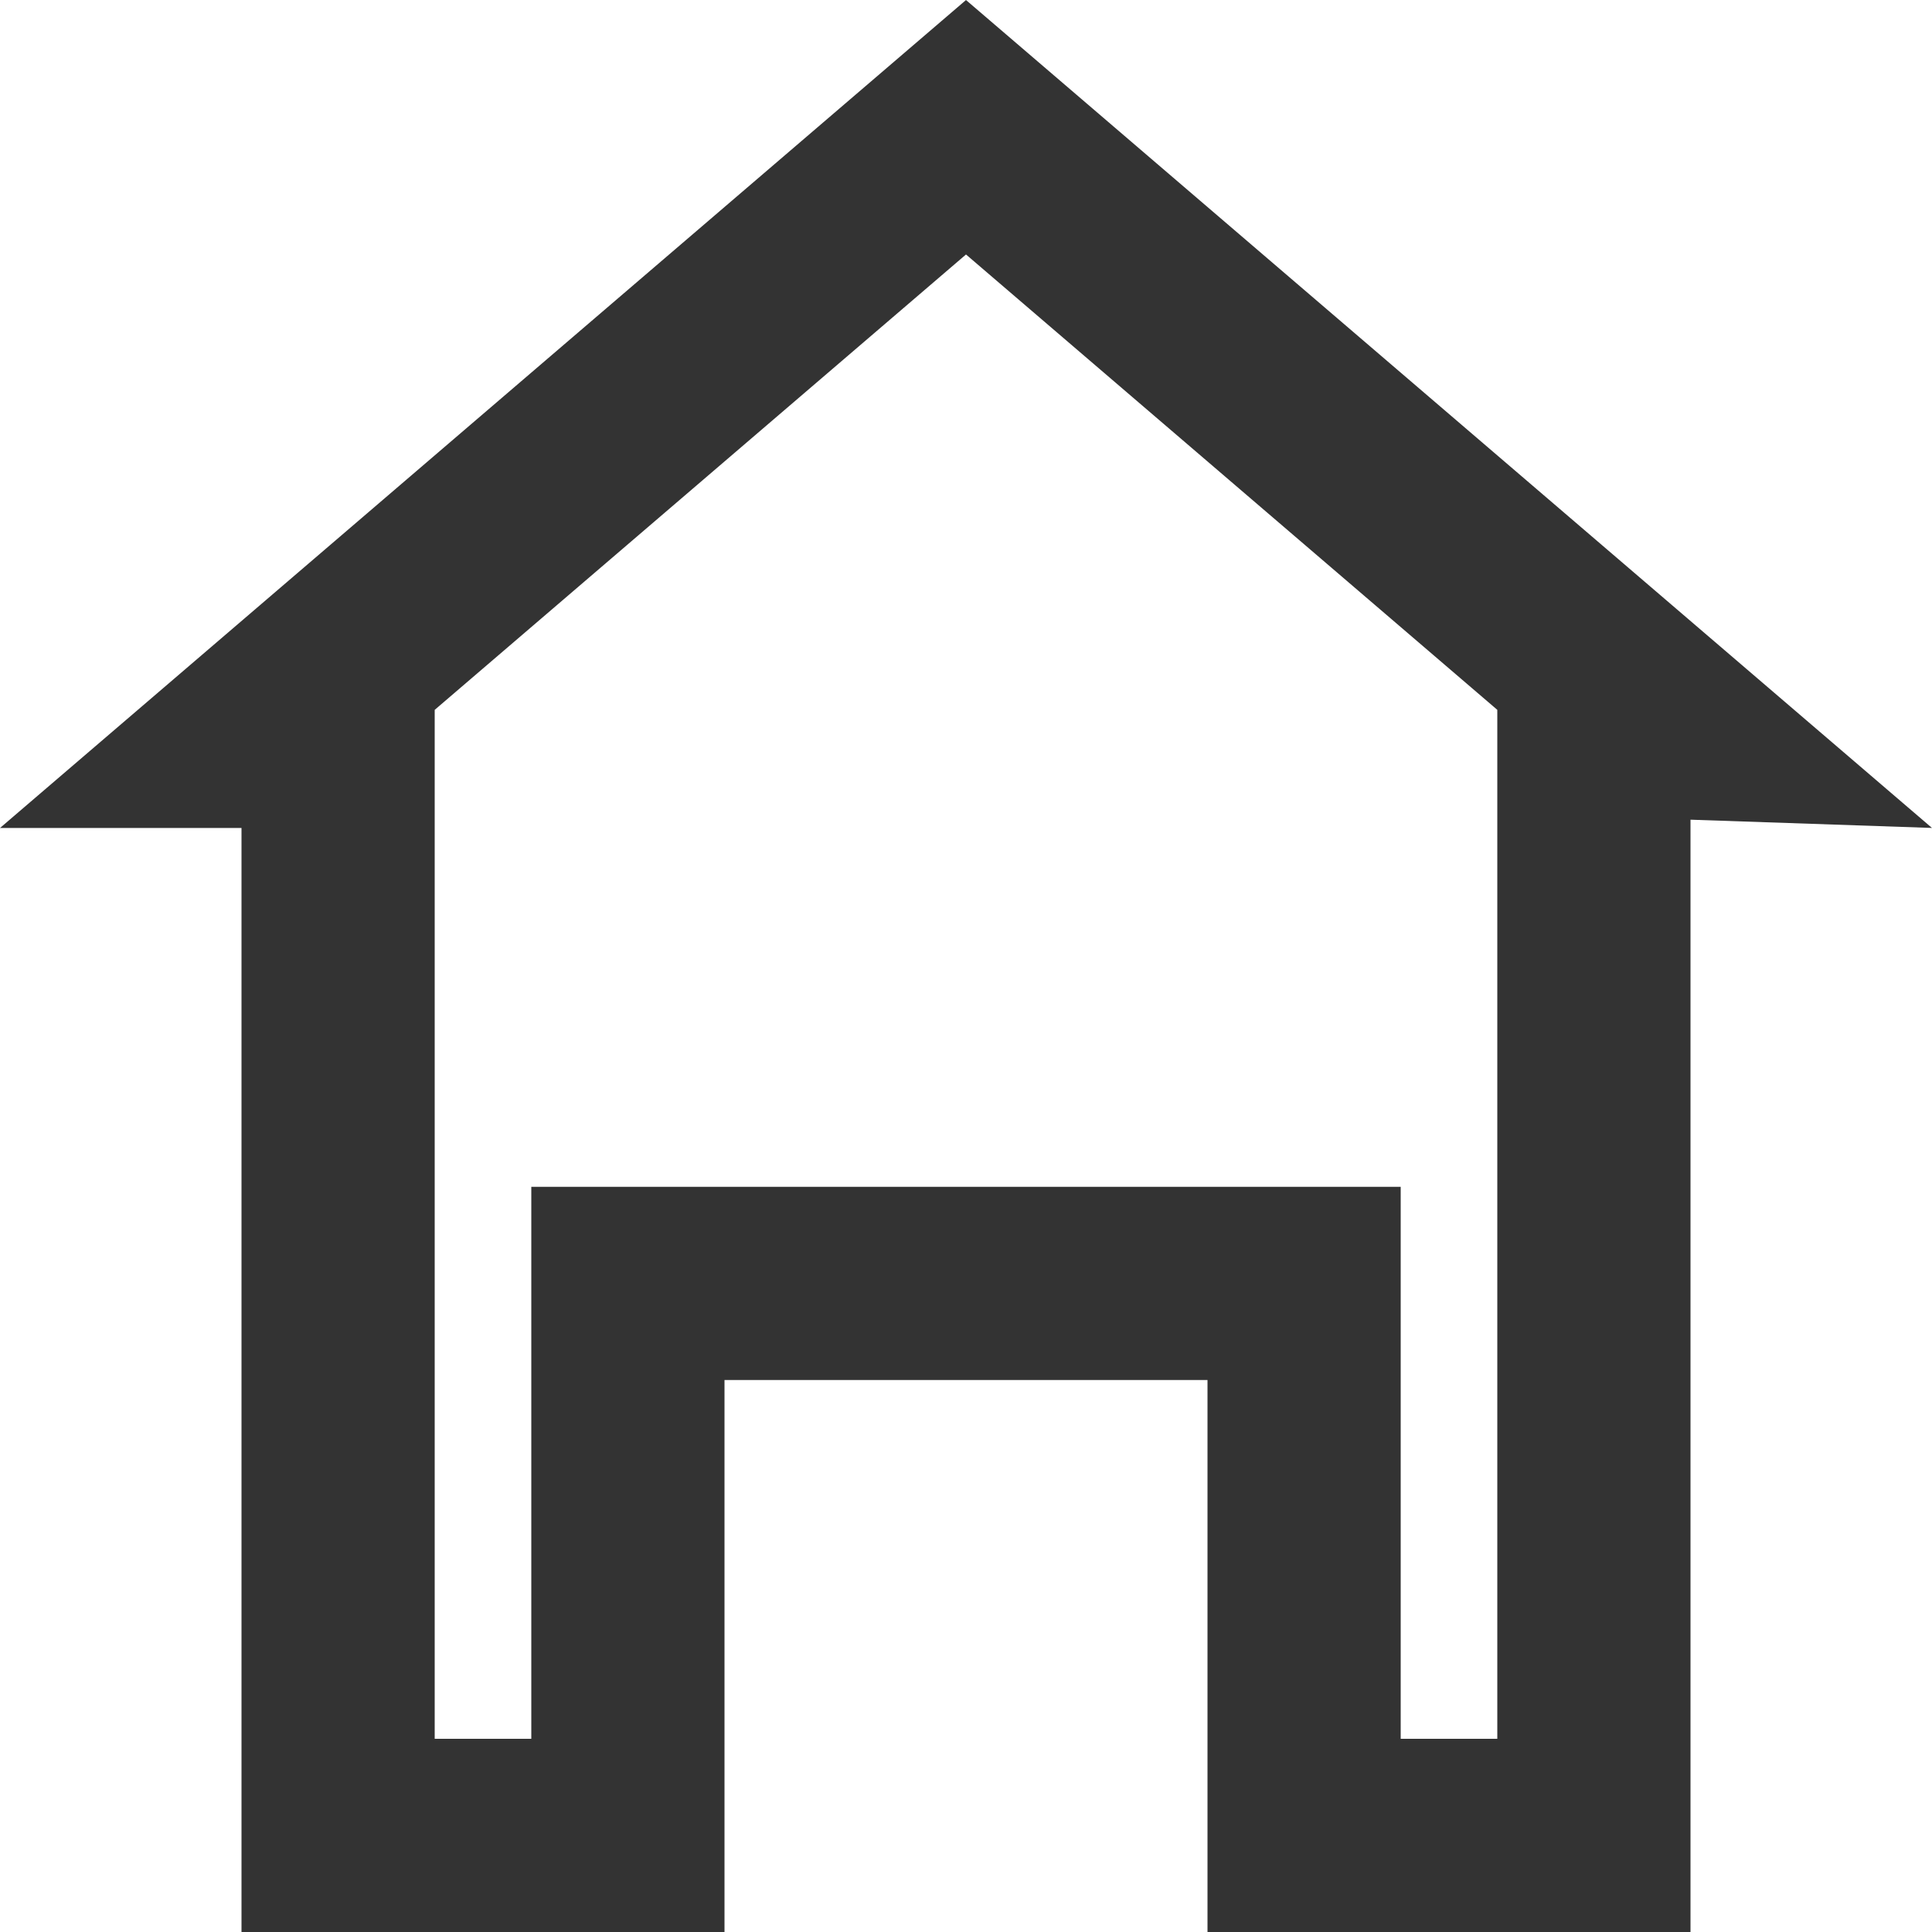 <svg width="30" height="30" viewBox="0 0 30 30" fill="none" xmlns="http://www.w3.org/2000/svg">
<path d="M15 1.976L25.775 11.211L24.75 11.176V12.729V28.5H20.25V21.429V19.929H18.75H11.25H9.75V21.429V28.5H5.25V12.857V11.357H4.055L15 1.976Z" stroke="#333333" stroke-width="3"/>
</svg>
